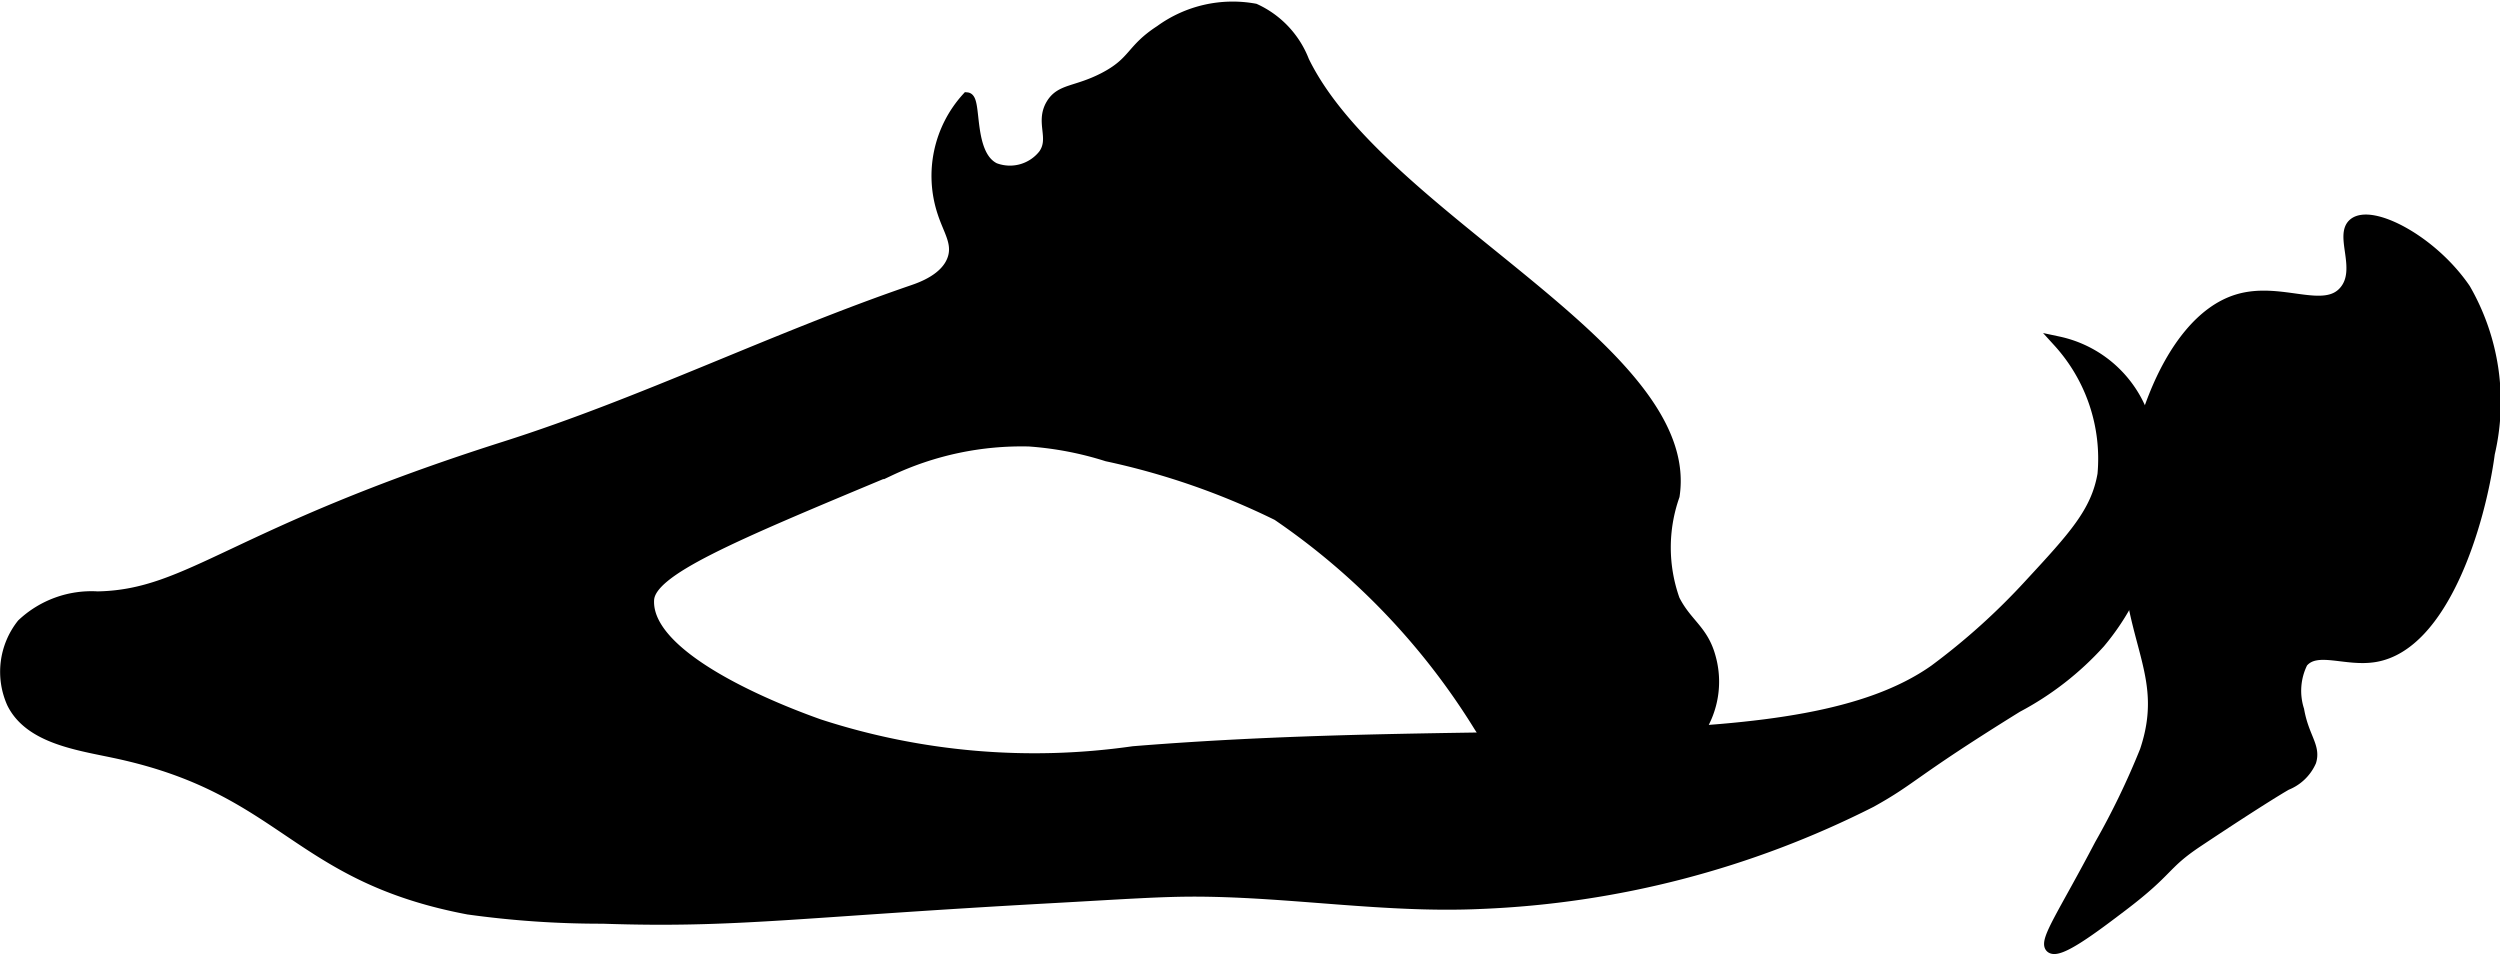 <?xml version="1.0" encoding="UTF-8"?>
<svg xmlns="http://www.w3.org/2000/svg"
     version="1.1"
     width="12.258mm"
     height="4.678mm"
     viewBox="0 0 34.747 13.261">
   <defs>
      <style type="text/css"><![CDATA[
      .a {
        stroke: #000;
        stroke-miterlimit: 10;
        stroke-width: 0.15px;
      }
    ]]></style>
   </defs>
   <path class="a"
         d="M7.016,6.21C3.224,7.416,2.646,8.27,1.356,8.295a1.405,1.405,0,0,0-1.049.38A1.066,1.066,0,0,0,.169,9.773c.244.493.922.581,1.443.693,2.354.504,2.479,1.712,4.894,2.17a13.372,13.372,0,0,0,1.872.128c1.859.063,2.677-.089,6.234-.285,1.018-.056,1.538-.095,2.064-.091,1.304.01,2.603.231,3.905.171a13.169,13.169,0,0,0,5.425-1.411c.596-.331.538-.394,2.031-1.32a4.177,4.177,0,0,0,1.149-.894,3.374,3.374,0,0,0,.692-1.362,2.972,2.972,0,0,0-.059-1.709,1.617,1.617,0,0,0-1.21-1.112,2.414,2.414,0,0,1,.619,1.842c-.09.525-.407.868-1.021,1.532A9.303,9.303,0,0,1,26.886,9.314c-1.861,1.311-5.903.709-11.136,1.133a9.673,9.673,0,0,1-4.364-.376c-.306-.109-2.418-.863-2.37-1.734.022-.408,1.129-.87,3.341-1.793a4.304,4.304,0,0,1,1.948-.413,4.65,4.65,0,0,1,1.08.207,10.21,10.21,0,0,1,2.369.823,9.739,9.739,0,0,1,2.808,2.941,1.732,1.732,0,0,0,.416.447c.091.06.383.208,1.436.023.677-.119,1.019-.183,1.2-.411a1.251,1.251,0,0,0,.161-1.014c-.102-.391-.331-.471-.502-.81a2.166,2.166,0,0,1-.003-1.446C23.58,4.858,19.191,3.044,18.122.848a1.315,1.315,0,0,0-.681-.723,1.713,1.713,0,0,0-1.316.3c-.412.267-.354.436-.785.659-.385.198-.598.15-.727.365-.152.254.055.472-.108.701a.597.597,0,0,1-.681.188c-.381-.187-.248-.966-.383-.979A1.615,1.615,0,0,0,13.105,2.958c.08.246.209.415.141.631-.091.288-.453.41-.57.45C10.764,4.695,8.942,5.598,7.016,6.21Z"/>
   <path class="a"
         d="M29.569,7.699c.052,1.263.589,1.718.247,2.737a10.75,10.75,0,0,1-.63,1.305c-.49.937-.778,1.342-.682,1.429.107.097.604-.281.993-.576.669-.508.567-.573,1.05-.895.954-.635,1.232-.79,1.232-.79a.622.622,0,0,0,.34-.326c.064-.209-.101-.334-.168-.714a.88.88,0,0,1,.051-.66c.194-.238.603-.012,1.011-.082.951-.163,1.459-1.859,1.588-2.824A3.148,3.148,0,0,0,34.264,4.016c-.461-.676-1.297-1.106-1.546-.912-.204.159.119.635-.128.936-.282.345-.888-.058-1.49.125C30.102,4.468,29.511,6.269,29.569,7.699Z"/>
</svg>
